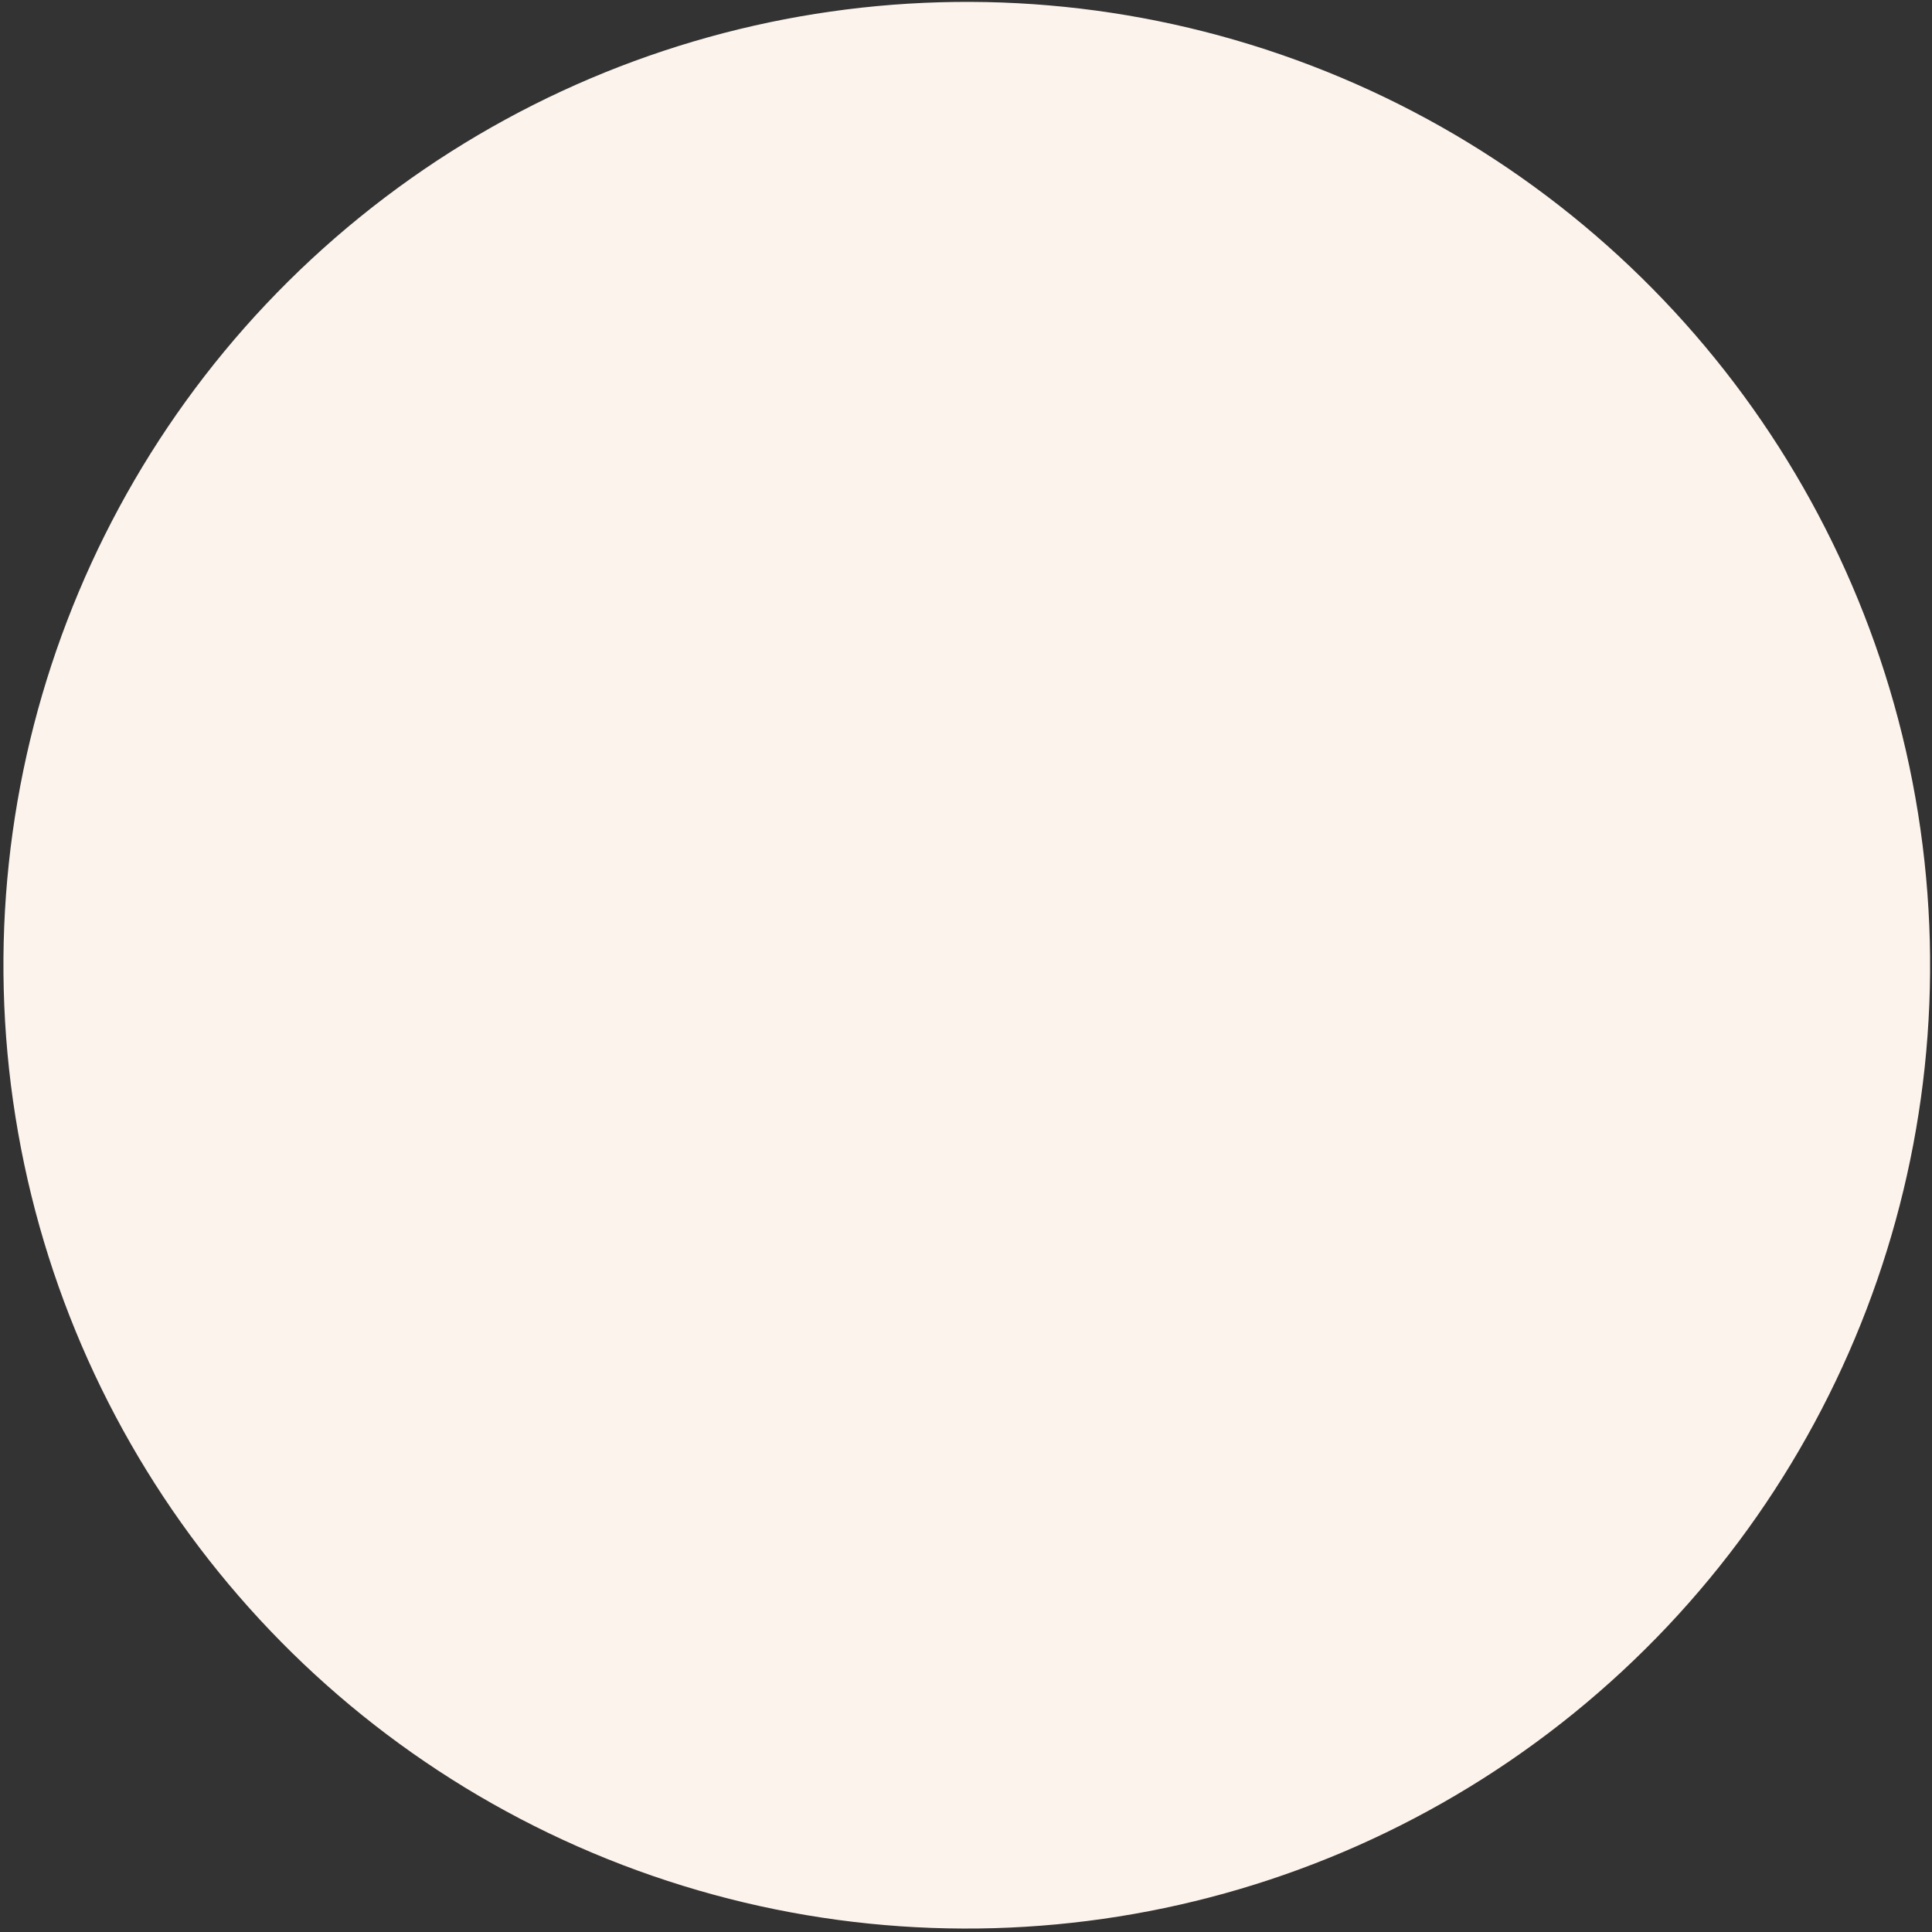 <svg width="435" height="435" viewBox="0 0 435 435" fill="none" xmlns="http://www.w3.org/2000/svg">
<rect x="0" y="0" width="435" height="435" fill="#333333" stroke="none"/>
<circle cx="217.674" cy="217.326" r="216.897" transform="rotate(-9.054 217.674 217.326)" fill="#FCF4EC" style="mix-blend-mode:multiply"/>
</svg>
